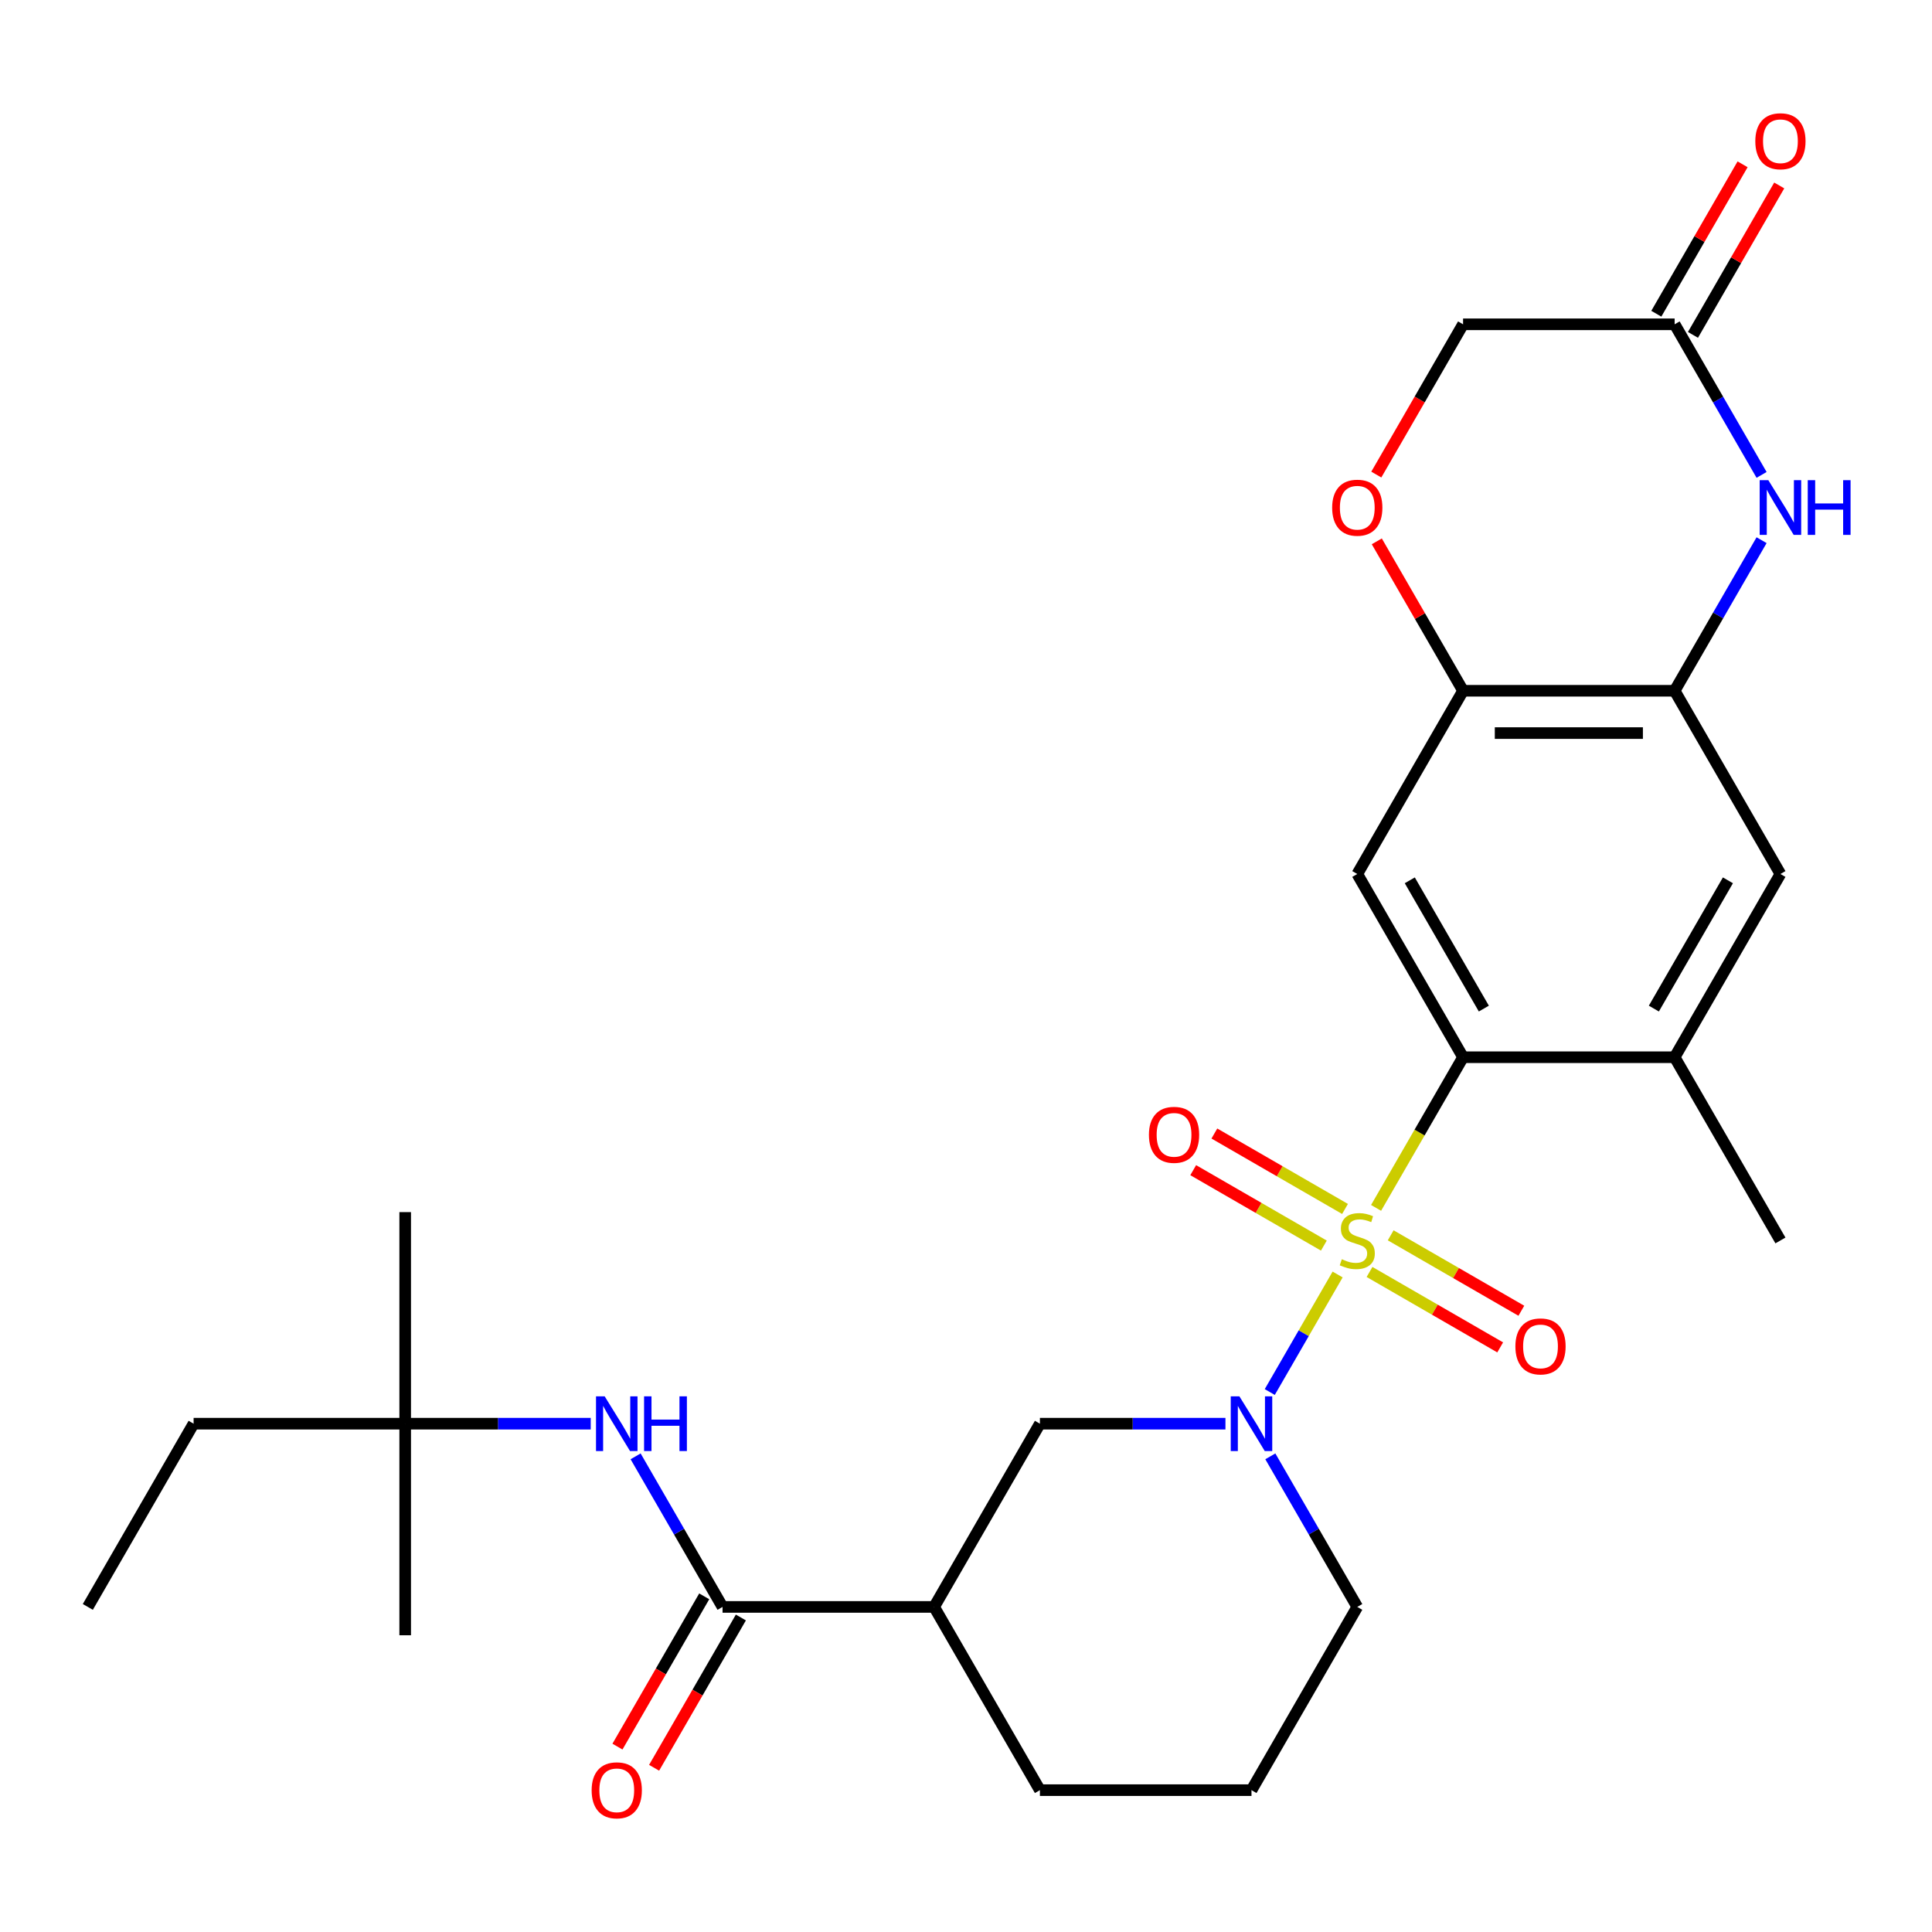 <?xml version='1.0' encoding='iso-8859-1'?>
<svg version='1.1' baseProfile='full'
              xmlns='http://www.w3.org/2000/svg'
                      xmlns:rdkit='http://www.rdkit.org/xml'
                      xmlns:xlink='http://www.w3.org/1999/xlink'
                  xml:space='preserve'
width='1000px' height='1000px' viewBox='0 0 1000 1000'>
<!-- END OF HEADER -->
<rect style='opacity:1.0;fill:#FFFFFF;stroke:none' width='1000' height='1000' x='0' y='0'> </rect>
<path class='bond-0' d='M 692.352,659.677 L 674.791,690.094' style='fill:none;fill-rule:evenodd;stroke:#CCCC00;stroke-width:6px;stroke-linecap:butt;stroke-linejoin:miter;stroke-opacity:1' />
<path class='bond-0' d='M 674.791,690.094 L 657.23,720.51' style='fill:none;fill-rule:evenodd;stroke:#0000FF;stroke-width:6px;stroke-linecap:butt;stroke-linejoin:miter;stroke-opacity:1' />
<path class='bond-1' d='M 712.257,625.202 L 734.768,586.211' style='fill:none;fill-rule:evenodd;stroke:#CCCC00;stroke-width:6px;stroke-linecap:butt;stroke-linejoin:miter;stroke-opacity:1' />
<path class='bond-1' d='M 734.768,586.211 L 757.28,547.22' style='fill:none;fill-rule:evenodd;stroke:#000000;stroke-width:6px;stroke-linecap:butt;stroke-linejoin:miter;stroke-opacity:1' />
<path class='bond-13' d='M 696.182,625.753 L 662.369,606.231' style='fill:none;fill-rule:evenodd;stroke:#CCCC00;stroke-width:6px;stroke-linecap:butt;stroke-linejoin:miter;stroke-opacity:1' />
<path class='bond-13' d='M 662.369,606.231 L 628.556,586.709' style='fill:none;fill-rule:evenodd;stroke:#FF0000;stroke-width:6px;stroke-linecap:butt;stroke-linejoin:miter;stroke-opacity:1' />
<path class='bond-13' d='M 685.231,644.721 L 651.418,625.199' style='fill:none;fill-rule:evenodd;stroke:#CCCC00;stroke-width:6px;stroke-linecap:butt;stroke-linejoin:miter;stroke-opacity:1' />
<path class='bond-13' d='M 651.418,625.199 L 617.605,605.677' style='fill:none;fill-rule:evenodd;stroke:#FF0000;stroke-width:6px;stroke-linecap:butt;stroke-linejoin:miter;stroke-opacity:1' />
<path class='bond-14' d='M 708.866,658.367 L 742.679,677.888' style='fill:none;fill-rule:evenodd;stroke:#CCCC00;stroke-width:6px;stroke-linecap:butt;stroke-linejoin:miter;stroke-opacity:1' />
<path class='bond-14' d='M 742.679,677.888 L 776.491,697.41' style='fill:none;fill-rule:evenodd;stroke:#FF0000;stroke-width:6px;stroke-linecap:butt;stroke-linejoin:miter;stroke-opacity:1' />
<path class='bond-14' d='M 719.817,639.399 L 753.63,658.92' style='fill:none;fill-rule:evenodd;stroke:#CCCC00;stroke-width:6px;stroke-linecap:butt;stroke-linejoin:miter;stroke-opacity:1' />
<path class='bond-14' d='M 753.63,658.92 L 787.443,678.442' style='fill:none;fill-rule:evenodd;stroke:#FF0000;stroke-width:6px;stroke-linecap:butt;stroke-linejoin:miter;stroke-opacity:1' />
<path class='bond-8' d='M 634.29,736.899 L 586.273,736.899' style='fill:none;fill-rule:evenodd;stroke:#0000FF;stroke-width:6px;stroke-linecap:butt;stroke-linejoin:miter;stroke-opacity:1' />
<path class='bond-8' d='M 586.273,736.899 L 538.257,736.899' style='fill:none;fill-rule:evenodd;stroke:#000000;stroke-width:6px;stroke-linecap:butt;stroke-linejoin:miter;stroke-opacity:1' />
<path class='bond-20' d='M 657.524,753.797 L 680.024,792.768' style='fill:none;fill-rule:evenodd;stroke:#0000FF;stroke-width:6px;stroke-linecap:butt;stroke-linejoin:miter;stroke-opacity:1' />
<path class='bond-20' d='M 680.024,792.768 L 702.524,831.739' style='fill:none;fill-rule:evenodd;stroke:#000000;stroke-width:6px;stroke-linecap:butt;stroke-linejoin:miter;stroke-opacity:1' />
<path class='bond-2' d='M 757.28,547.22 L 702.524,452.38' style='fill:none;fill-rule:evenodd;stroke:#000000;stroke-width:6px;stroke-linecap:butt;stroke-linejoin:miter;stroke-opacity:1' />
<path class='bond-2' d='M 768.034,522.043 L 729.705,455.655' style='fill:none;fill-rule:evenodd;stroke:#000000;stroke-width:6px;stroke-linecap:butt;stroke-linejoin:miter;stroke-opacity:1' />
<path class='bond-9' d='M 757.28,547.22 L 866.791,547.22' style='fill:none;fill-rule:evenodd;stroke:#000000;stroke-width:6px;stroke-linecap:butt;stroke-linejoin:miter;stroke-opacity:1' />
<path class='bond-7' d='M 702.524,452.38 L 757.28,357.54' style='fill:none;fill-rule:evenodd;stroke:#000000;stroke-width:6px;stroke-linecap:butt;stroke-linejoin:miter;stroke-opacity:1' />
<path class='bond-3' d='M 373.989,831.739 L 483.501,831.739' style='fill:none;fill-rule:evenodd;stroke:#000000;stroke-width:6px;stroke-linecap:butt;stroke-linejoin:miter;stroke-opacity:1' />
<path class='bond-12' d='M 373.989,831.739 L 351.489,792.768' style='fill:none;fill-rule:evenodd;stroke:#000000;stroke-width:6px;stroke-linecap:butt;stroke-linejoin:miter;stroke-opacity:1' />
<path class='bond-12' d='M 351.489,792.768 L 328.989,753.797' style='fill:none;fill-rule:evenodd;stroke:#0000FF;stroke-width:6px;stroke-linecap:butt;stroke-linejoin:miter;stroke-opacity:1' />
<path class='bond-16' d='M 364.505,826.264 L 342.051,865.155' style='fill:none;fill-rule:evenodd;stroke:#000000;stroke-width:6px;stroke-linecap:butt;stroke-linejoin:miter;stroke-opacity:1' />
<path class='bond-16' d='M 342.051,865.155 L 319.598,904.046' style='fill:none;fill-rule:evenodd;stroke:#FF0000;stroke-width:6px;stroke-linecap:butt;stroke-linejoin:miter;stroke-opacity:1' />
<path class='bond-16' d='M 383.473,837.215 L 361.019,876.106' style='fill:none;fill-rule:evenodd;stroke:#000000;stroke-width:6px;stroke-linecap:butt;stroke-linejoin:miter;stroke-opacity:1' />
<path class='bond-16' d='M 361.019,876.106 L 338.566,914.997' style='fill:none;fill-rule:evenodd;stroke:#FF0000;stroke-width:6px;stroke-linecap:butt;stroke-linejoin:miter;stroke-opacity:1' />
<path class='bond-4' d='M 911.791,279.598 L 889.291,318.569' style='fill:none;fill-rule:evenodd;stroke:#0000FF;stroke-width:6px;stroke-linecap:butt;stroke-linejoin:miter;stroke-opacity:1' />
<path class='bond-4' d='M 889.291,318.569 L 866.791,357.54' style='fill:none;fill-rule:evenodd;stroke:#000000;stroke-width:6px;stroke-linecap:butt;stroke-linejoin:miter;stroke-opacity:1' />
<path class='bond-10' d='M 911.791,245.803 L 889.291,206.832' style='fill:none;fill-rule:evenodd;stroke:#0000FF;stroke-width:6px;stroke-linecap:butt;stroke-linejoin:miter;stroke-opacity:1' />
<path class='bond-10' d='M 889.291,206.832 L 866.791,167.861' style='fill:none;fill-rule:evenodd;stroke:#000000;stroke-width:6px;stroke-linecap:butt;stroke-linejoin:miter;stroke-opacity:1' />
<path class='bond-5' d='M 866.791,357.54 L 921.547,452.38' style='fill:none;fill-rule:evenodd;stroke:#000000;stroke-width:6px;stroke-linecap:butt;stroke-linejoin:miter;stroke-opacity:1' />
<path class='bond-28' d='M 866.791,357.54 L 757.28,357.54' style='fill:none;fill-rule:evenodd;stroke:#000000;stroke-width:6px;stroke-linecap:butt;stroke-linejoin:miter;stroke-opacity:1' />
<path class='bond-28' d='M 850.364,379.443 L 773.706,379.443' style='fill:none;fill-rule:evenodd;stroke:#000000;stroke-width:6px;stroke-linecap:butt;stroke-linejoin:miter;stroke-opacity:1' />
<path class='bond-6' d='M 483.501,831.739 L 538.257,736.899' style='fill:none;fill-rule:evenodd;stroke:#000000;stroke-width:6px;stroke-linecap:butt;stroke-linejoin:miter;stroke-opacity:1' />
<path class='bond-29' d='M 483.501,831.739 L 538.257,926.579' style='fill:none;fill-rule:evenodd;stroke:#000000;stroke-width:6px;stroke-linecap:butt;stroke-linejoin:miter;stroke-opacity:1' />
<path class='bond-11' d='M 757.28,357.54 L 734.953,318.869' style='fill:none;fill-rule:evenodd;stroke:#000000;stroke-width:6px;stroke-linecap:butt;stroke-linejoin:miter;stroke-opacity:1' />
<path class='bond-11' d='M 734.953,318.869 L 712.626,280.198' style='fill:none;fill-rule:evenodd;stroke:#FF0000;stroke-width:6px;stroke-linecap:butt;stroke-linejoin:miter;stroke-opacity:1' />
<path class='bond-15' d='M 866.791,547.22 L 921.547,452.38' style='fill:none;fill-rule:evenodd;stroke:#000000;stroke-width:6px;stroke-linecap:butt;stroke-linejoin:miter;stroke-opacity:1' />
<path class='bond-15' d='M 856.037,522.043 L 894.366,455.655' style='fill:none;fill-rule:evenodd;stroke:#000000;stroke-width:6px;stroke-linecap:butt;stroke-linejoin:miter;stroke-opacity:1' />
<path class='bond-22' d='M 866.791,547.22 L 921.547,642.06' style='fill:none;fill-rule:evenodd;stroke:#000000;stroke-width:6px;stroke-linecap:butt;stroke-linejoin:miter;stroke-opacity:1' />
<path class='bond-18' d='M 876.275,173.336 L 898.602,134.665' style='fill:none;fill-rule:evenodd;stroke:#000000;stroke-width:6px;stroke-linecap:butt;stroke-linejoin:miter;stroke-opacity:1' />
<path class='bond-18' d='M 898.602,134.665 L 920.929,95.994' style='fill:none;fill-rule:evenodd;stroke:#FF0000;stroke-width:6px;stroke-linecap:butt;stroke-linejoin:miter;stroke-opacity:1' />
<path class='bond-18' d='M 857.307,162.385 L 879.634,123.714' style='fill:none;fill-rule:evenodd;stroke:#000000;stroke-width:6px;stroke-linecap:butt;stroke-linejoin:miter;stroke-opacity:1' />
<path class='bond-18' d='M 879.634,123.714 L 901.961,85.043' style='fill:none;fill-rule:evenodd;stroke:#FF0000;stroke-width:6px;stroke-linecap:butt;stroke-linejoin:miter;stroke-opacity:1' />
<path class='bond-30' d='M 866.791,167.861 L 757.28,167.861' style='fill:none;fill-rule:evenodd;stroke:#000000;stroke-width:6px;stroke-linecap:butt;stroke-linejoin:miter;stroke-opacity:1' />
<path class='bond-19' d='M 712.372,245.643 L 734.826,206.752' style='fill:none;fill-rule:evenodd;stroke:#FF0000;stroke-width:6px;stroke-linecap:butt;stroke-linejoin:miter;stroke-opacity:1' />
<path class='bond-19' d='M 734.826,206.752 L 757.28,167.861' style='fill:none;fill-rule:evenodd;stroke:#000000;stroke-width:6px;stroke-linecap:butt;stroke-linejoin:miter;stroke-opacity:1' />
<path class='bond-17' d='M 305.756,736.899 L 257.739,736.899' style='fill:none;fill-rule:evenodd;stroke:#0000FF;stroke-width:6px;stroke-linecap:butt;stroke-linejoin:miter;stroke-opacity:1' />
<path class='bond-17' d='M 257.739,736.899 L 209.722,736.899' style='fill:none;fill-rule:evenodd;stroke:#000000;stroke-width:6px;stroke-linecap:butt;stroke-linejoin:miter;stroke-opacity:1' />
<path class='bond-24' d='M 209.722,736.899 L 100.21,736.899' style='fill:none;fill-rule:evenodd;stroke:#000000;stroke-width:6px;stroke-linecap:butt;stroke-linejoin:miter;stroke-opacity:1' />
<path class='bond-25' d='M 209.722,736.899 L 209.722,627.388' style='fill:none;fill-rule:evenodd;stroke:#000000;stroke-width:6px;stroke-linecap:butt;stroke-linejoin:miter;stroke-opacity:1' />
<path class='bond-26' d='M 209.722,736.899 L 209.722,846.411' style='fill:none;fill-rule:evenodd;stroke:#000000;stroke-width:6px;stroke-linecap:butt;stroke-linejoin:miter;stroke-opacity:1' />
<path class='bond-23' d='M 702.524,831.739 L 647.768,926.579' style='fill:none;fill-rule:evenodd;stroke:#000000;stroke-width:6px;stroke-linecap:butt;stroke-linejoin:miter;stroke-opacity:1' />
<path class='bond-21' d='M 538.257,926.579 L 647.768,926.579' style='fill:none;fill-rule:evenodd;stroke:#000000;stroke-width:6px;stroke-linecap:butt;stroke-linejoin:miter;stroke-opacity:1' />
<path class='bond-27' d='M 100.21,736.899 L 45.455,831.739' style='fill:none;fill-rule:evenodd;stroke:#000000;stroke-width:6px;stroke-linecap:butt;stroke-linejoin:miter;stroke-opacity:1' />
<path  class='atom-0' d='M 694.524 651.78
Q 694.844 651.9, 696.164 652.46
Q 697.484 653.02, 698.924 653.38
Q 700.404 653.7, 701.844 653.7
Q 704.524 653.7, 706.084 652.42
Q 707.644 651.1, 707.644 648.82
Q 707.644 647.26, 706.844 646.3
Q 706.084 645.34, 704.884 644.82
Q 703.684 644.3, 701.684 643.7
Q 699.164 642.94, 697.644 642.22
Q 696.164 641.5, 695.084 639.98
Q 694.044 638.46, 694.044 635.9
Q 694.044 632.34, 696.444 630.14
Q 698.884 627.94, 703.684 627.94
Q 706.964 627.94, 710.684 629.5
L 709.764 632.58
Q 706.364 631.18, 703.804 631.18
Q 701.044 631.18, 699.524 632.34
Q 698.004 633.46, 698.044 635.42
Q 698.044 636.94, 698.804 637.86
Q 699.604 638.78, 700.724 639.3
Q 701.884 639.82, 703.804 640.42
Q 706.364 641.22, 707.884 642.02
Q 709.404 642.82, 710.484 644.46
Q 711.604 646.06, 711.604 648.82
Q 711.604 652.74, 708.964 654.86
Q 706.364 656.94, 702.004 656.94
Q 699.484 656.94, 697.564 656.38
Q 695.684 655.86, 693.444 654.94
L 694.524 651.78
' fill='#CCCC00'/>
<path  class='atom-1' d='M 641.508 722.739
L 650.788 737.739
Q 651.708 739.219, 653.188 741.899
Q 654.668 744.579, 654.748 744.739
L 654.748 722.739
L 658.508 722.739
L 658.508 751.059
L 654.628 751.059
L 644.668 734.659
Q 643.508 732.739, 642.268 730.539
Q 641.068 728.339, 640.708 727.659
L 640.708 751.059
L 637.028 751.059
L 637.028 722.739
L 641.508 722.739
' fill='#0000FF'/>
<path  class='atom-5' d='M 915.287 248.541
L 924.567 263.541
Q 925.487 265.021, 926.967 267.701
Q 928.447 270.381, 928.527 270.541
L 928.527 248.541
L 932.287 248.541
L 932.287 276.861
L 928.407 276.861
L 918.447 260.461
Q 917.287 258.541, 916.047 256.341
Q 914.847 254.141, 914.487 253.461
L 914.487 276.861
L 910.807 276.861
L 910.807 248.541
L 915.287 248.541
' fill='#0000FF'/>
<path  class='atom-5' d='M 935.687 248.541
L 939.527 248.541
L 939.527 260.581
L 954.007 260.581
L 954.007 248.541
L 957.847 248.541
L 957.847 276.861
L 954.007 276.861
L 954.007 263.781
L 939.527 263.781
L 939.527 276.861
L 935.687 276.861
L 935.687 248.541
' fill='#0000FF'/>
<path  class='atom-12' d='M 689.524 262.781
Q 689.524 255.981, 692.884 252.181
Q 696.244 248.381, 702.524 248.381
Q 708.804 248.381, 712.164 252.181
Q 715.524 255.981, 715.524 262.781
Q 715.524 269.661, 712.124 273.581
Q 708.724 277.461, 702.524 277.461
Q 696.284 277.461, 692.884 273.581
Q 689.524 269.701, 689.524 262.781
M 702.524 274.261
Q 706.844 274.261, 709.164 271.381
Q 711.524 268.461, 711.524 262.781
Q 711.524 257.221, 709.164 254.421
Q 706.844 251.581, 702.524 251.581
Q 698.204 251.581, 695.844 254.381
Q 693.524 257.181, 693.524 262.781
Q 693.524 268.501, 695.844 271.381
Q 698.204 274.261, 702.524 274.261
' fill='#FF0000'/>
<path  class='atom-13' d='M 312.973 722.739
L 322.253 737.739
Q 323.173 739.219, 324.653 741.899
Q 326.133 744.579, 326.213 744.739
L 326.213 722.739
L 329.973 722.739
L 329.973 751.059
L 326.093 751.059
L 316.133 734.659
Q 314.973 732.739, 313.733 730.539
Q 312.533 728.339, 312.173 727.659
L 312.173 751.059
L 308.493 751.059
L 308.493 722.739
L 312.973 722.739
' fill='#0000FF'/>
<path  class='atom-13' d='M 333.373 722.739
L 337.213 722.739
L 337.213 734.779
L 351.693 734.779
L 351.693 722.739
L 355.533 722.739
L 355.533 751.059
L 351.693 751.059
L 351.693 737.979
L 337.213 737.979
L 337.213 751.059
L 333.373 751.059
L 333.373 722.739
' fill='#0000FF'/>
<path  class='atom-14' d='M 594.684 587.384
Q 594.684 580.584, 598.044 576.784
Q 601.404 572.984, 607.684 572.984
Q 613.964 572.984, 617.324 576.784
Q 620.684 580.584, 620.684 587.384
Q 620.684 594.264, 617.284 598.184
Q 613.884 602.064, 607.684 602.064
Q 601.444 602.064, 598.044 598.184
Q 594.684 594.304, 594.684 587.384
M 607.684 598.864
Q 612.004 598.864, 614.324 595.984
Q 616.684 593.064, 616.684 587.384
Q 616.684 581.824, 614.324 579.024
Q 612.004 576.184, 607.684 576.184
Q 603.364 576.184, 601.004 578.984
Q 598.684 581.784, 598.684 587.384
Q 598.684 593.104, 601.004 595.984
Q 603.364 598.864, 607.684 598.864
' fill='#FF0000'/>
<path  class='atom-15' d='M 784.364 696.895
Q 784.364 690.095, 787.724 686.295
Q 791.084 682.495, 797.364 682.495
Q 803.644 682.495, 807.004 686.295
Q 810.364 690.095, 810.364 696.895
Q 810.364 703.775, 806.964 707.695
Q 803.564 711.575, 797.364 711.575
Q 791.124 711.575, 787.724 707.695
Q 784.364 703.815, 784.364 696.895
M 797.364 708.375
Q 801.684 708.375, 804.004 705.495
Q 806.364 702.575, 806.364 696.895
Q 806.364 691.335, 804.004 688.535
Q 801.684 685.695, 797.364 685.695
Q 793.044 685.695, 790.684 688.495
Q 788.364 691.295, 788.364 696.895
Q 788.364 702.615, 790.684 705.495
Q 793.044 708.375, 797.364 708.375
' fill='#FF0000'/>
<path  class='atom-17' d='M 306.233 926.659
Q 306.233 919.859, 309.593 916.059
Q 312.953 912.259, 319.233 912.259
Q 325.513 912.259, 328.873 916.059
Q 332.233 919.859, 332.233 926.659
Q 332.233 933.539, 328.833 937.459
Q 325.433 941.339, 319.233 941.339
Q 312.993 941.339, 309.593 937.459
Q 306.233 933.579, 306.233 926.659
M 319.233 938.139
Q 323.553 938.139, 325.873 935.259
Q 328.233 932.339, 328.233 926.659
Q 328.233 921.099, 325.873 918.299
Q 323.553 915.459, 319.233 915.459
Q 314.913 915.459, 312.553 918.259
Q 310.233 921.059, 310.233 926.659
Q 310.233 932.379, 312.553 935.259
Q 314.913 938.139, 319.233 938.139
' fill='#FF0000'/>
<path  class='atom-19' d='M 908.547 73.101
Q 908.547 66.301, 911.907 62.501
Q 915.267 58.701, 921.547 58.701
Q 927.827 58.701, 931.187 62.501
Q 934.547 66.301, 934.547 73.101
Q 934.547 79.981, 931.147 83.901
Q 927.747 87.781, 921.547 87.781
Q 915.307 87.781, 911.907 83.901
Q 908.547 80.021, 908.547 73.101
M 921.547 84.581
Q 925.867 84.581, 928.187 81.701
Q 930.547 78.781, 930.547 73.101
Q 930.547 67.541, 928.187 64.741
Q 925.867 61.901, 921.547 61.901
Q 917.227 61.901, 914.867 64.701
Q 912.547 67.501, 912.547 73.101
Q 912.547 78.821, 914.867 81.701
Q 917.227 84.581, 921.547 84.581
' fill='#FF0000'/>
</svg>
